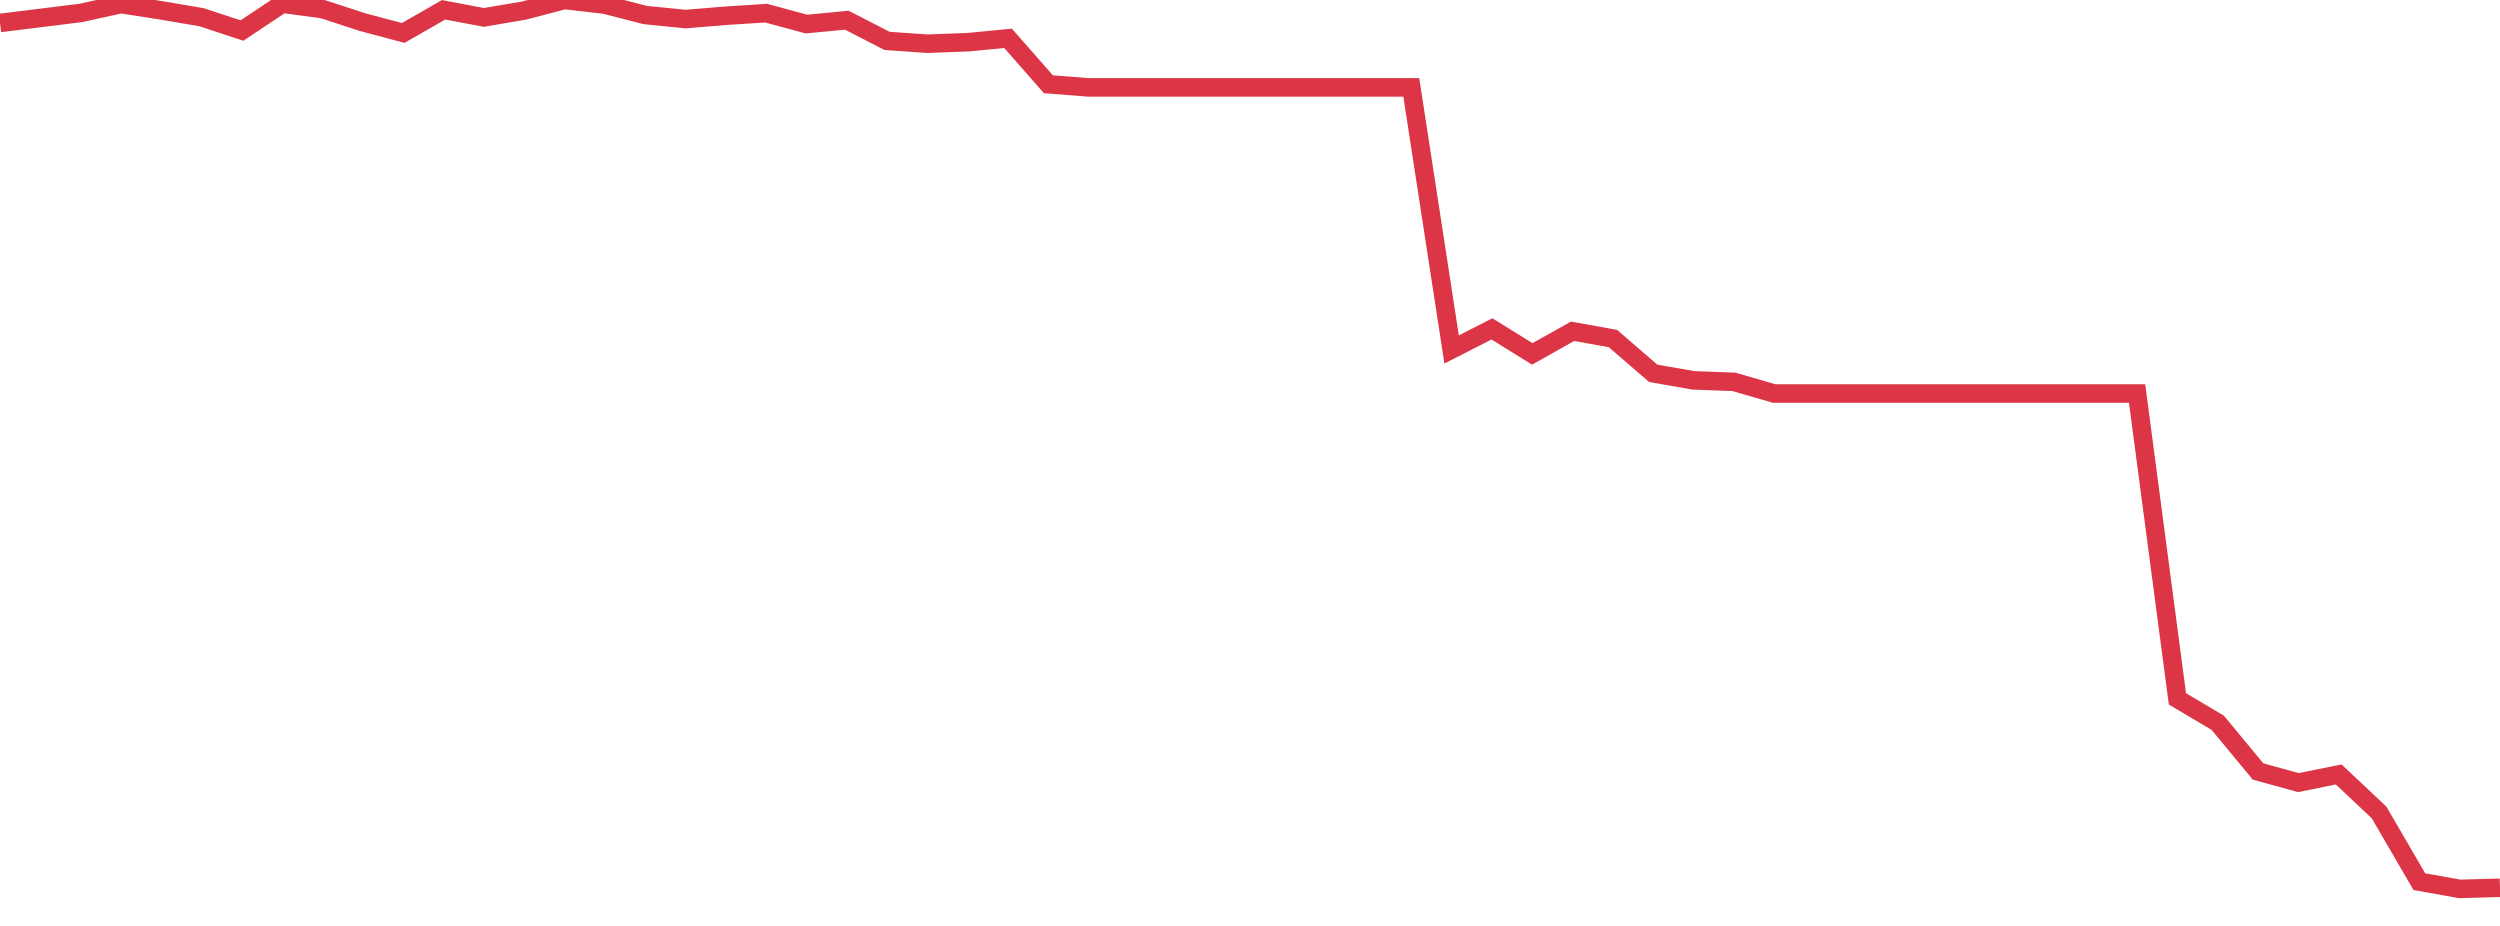 <?xml version="1.0" standalone="no"?>
<!DOCTYPE svg PUBLIC "-//W3C//DTD SVG 1.1//EN" "http://www.w3.org/Graphics/SVG/1.1/DTD/svg11.dtd">
<svg width="135" height="50" viewBox="0 0 135 50" preserveAspectRatio="none" class="sparkline" xmlns="http://www.w3.org/2000/svg"
xmlns:xlink="http://www.w3.org/1999/xlink"><path  class="sparkline--line" d="M 0 1.24 L 0 1.24 L 2.177 0.97 L 4.355 0.7 L 6.532 0.22 L 8.71 0.56 L 10.887 0.93 L 13.065 1.65 L 15.242 0.2 L 17.419 0.49 L 19.597 1.2 L 21.774 1.78 L 23.952 0.53 L 26.129 0.94 L 28.306 0.57 L 30.484 0 L 32.661 0.25 L 34.839 0.81 L 37.016 1.03 L 39.194 0.85 L 41.371 0.71 L 43.548 1.3 L 45.726 1.09 L 47.903 2.21 L 50.081 2.36 L 52.258 2.28 L 54.435 2.07 L 56.613 4.55 L 58.79 4.72 L 60.968 4.72 L 63.145 4.72 L 65.323 4.72 L 67.5 4.72 L 69.677 4.72 L 71.855 4.72 L 74.032 4.72 L 76.21 4.72 L 78.387 18.87 L 80.565 17.76 L 82.742 19.11 L 84.919 17.89 L 87.097 18.28 L 89.274 20.16 L 91.452 20.54 L 93.629 20.62 L 95.806 21.25 L 97.984 21.25 L 100.161 21.25 L 102.339 21.25 L 104.516 21.25 L 106.694 21.25 L 108.871 21.25 L 111.048 21.25 L 113.226 21.25 L 115.403 21.25 L 117.581 37.74 L 119.758 39.03 L 121.935 41.66 L 124.113 42.26 L 126.29 41.82 L 128.468 43.87 L 130.645 47.61 L 132.823 48 L 135 47.94" fill="none" stroke-width="1" stroke="#dc3545"></path></svg>